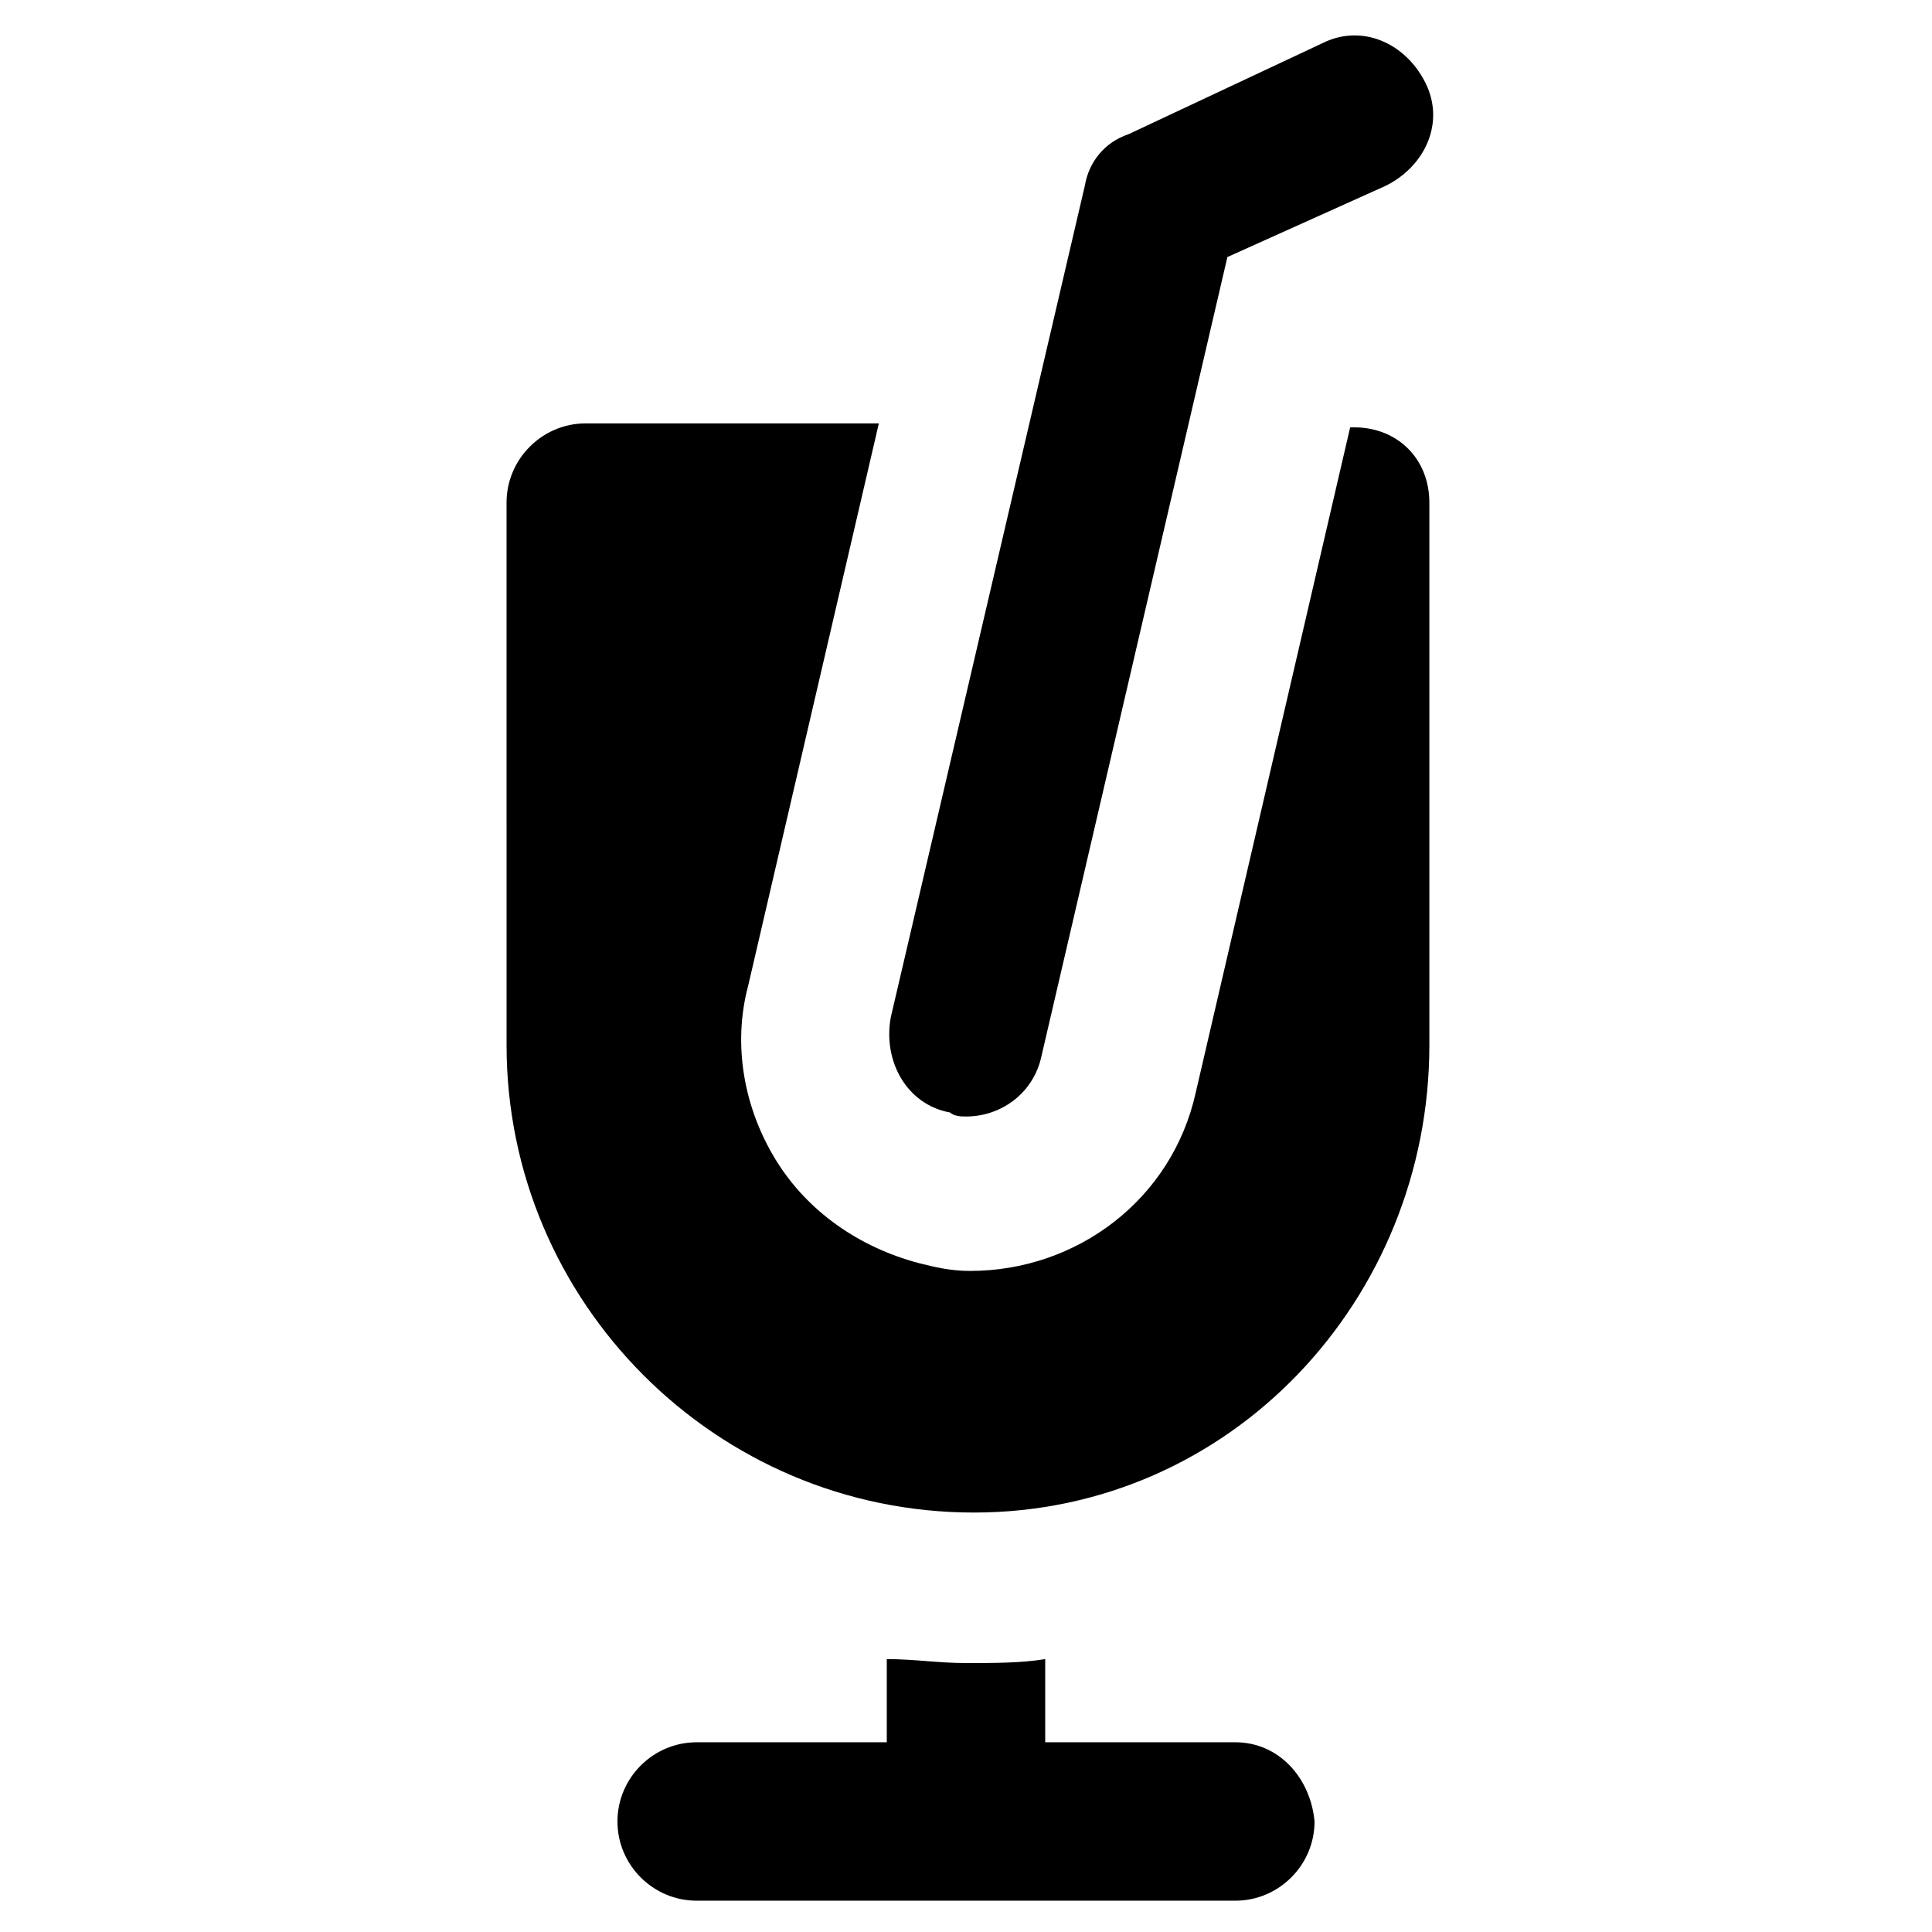 <?xml version="1.0" encoding="UTF-8"?>
<!-- Uploaded to: ICON Repo, www.svgrepo.com, Generator: ICON Repo Mixer Tools -->
<svg fill="#000000" width="800px" height="800px" version="1.1" viewBox="144 144 512 512" xmlns="http://www.w3.org/2000/svg">
 <g>
  <path d="m400 439.88c-1.051 0-3.148 0-4.199-1.051-11.547-2.098-17.844-13.645-15.742-25.191l51.43-220.41c1.051-6.297 5.246-11.547 11.547-13.645l51.426-24.141c10.496-5.246 22.043 0 27.289 10.496s0 22.043-10.496 27.289l-41.984 18.895-49.332 212.02c-2.098 9.445-10.492 15.742-19.938 15.742z"/>
  <path d="m502.86 257.25h-1.051l-40.934 176.33c-6.297 28.34-31.488 47.23-59.828 47.23-5.246 0-9.445-1.051-13.645-2.098-15.742-4.199-29.391-13.645-37.785-27.289-8.398-13.645-11.547-30.438-7.348-46.184l34.637-149.04h-77.672c-11.547 0-20.992 9.445-20.992 20.992l0.004 143.8c0 68.223 55.629 123.85 123.85 123.85s120.7-56.68 120.7-123.85v-143.8c0-11.547-8.395-19.941-19.941-19.941z"/>
  <path d="m471.37 605.72h-50.379v-22.043c-6.297 1.051-13.645 1.051-20.992 1.051s-13.645-1.051-20.992-1.051v22.043h-50.383c-11.547 0-20.992 9.445-20.992 20.992s9.445 20.992 20.992 20.992h142.75c11.547 0 20.992-9.445 20.992-20.992-1.051-11.547-9.445-20.992-20.992-20.992z"/>
 </g>
</svg>